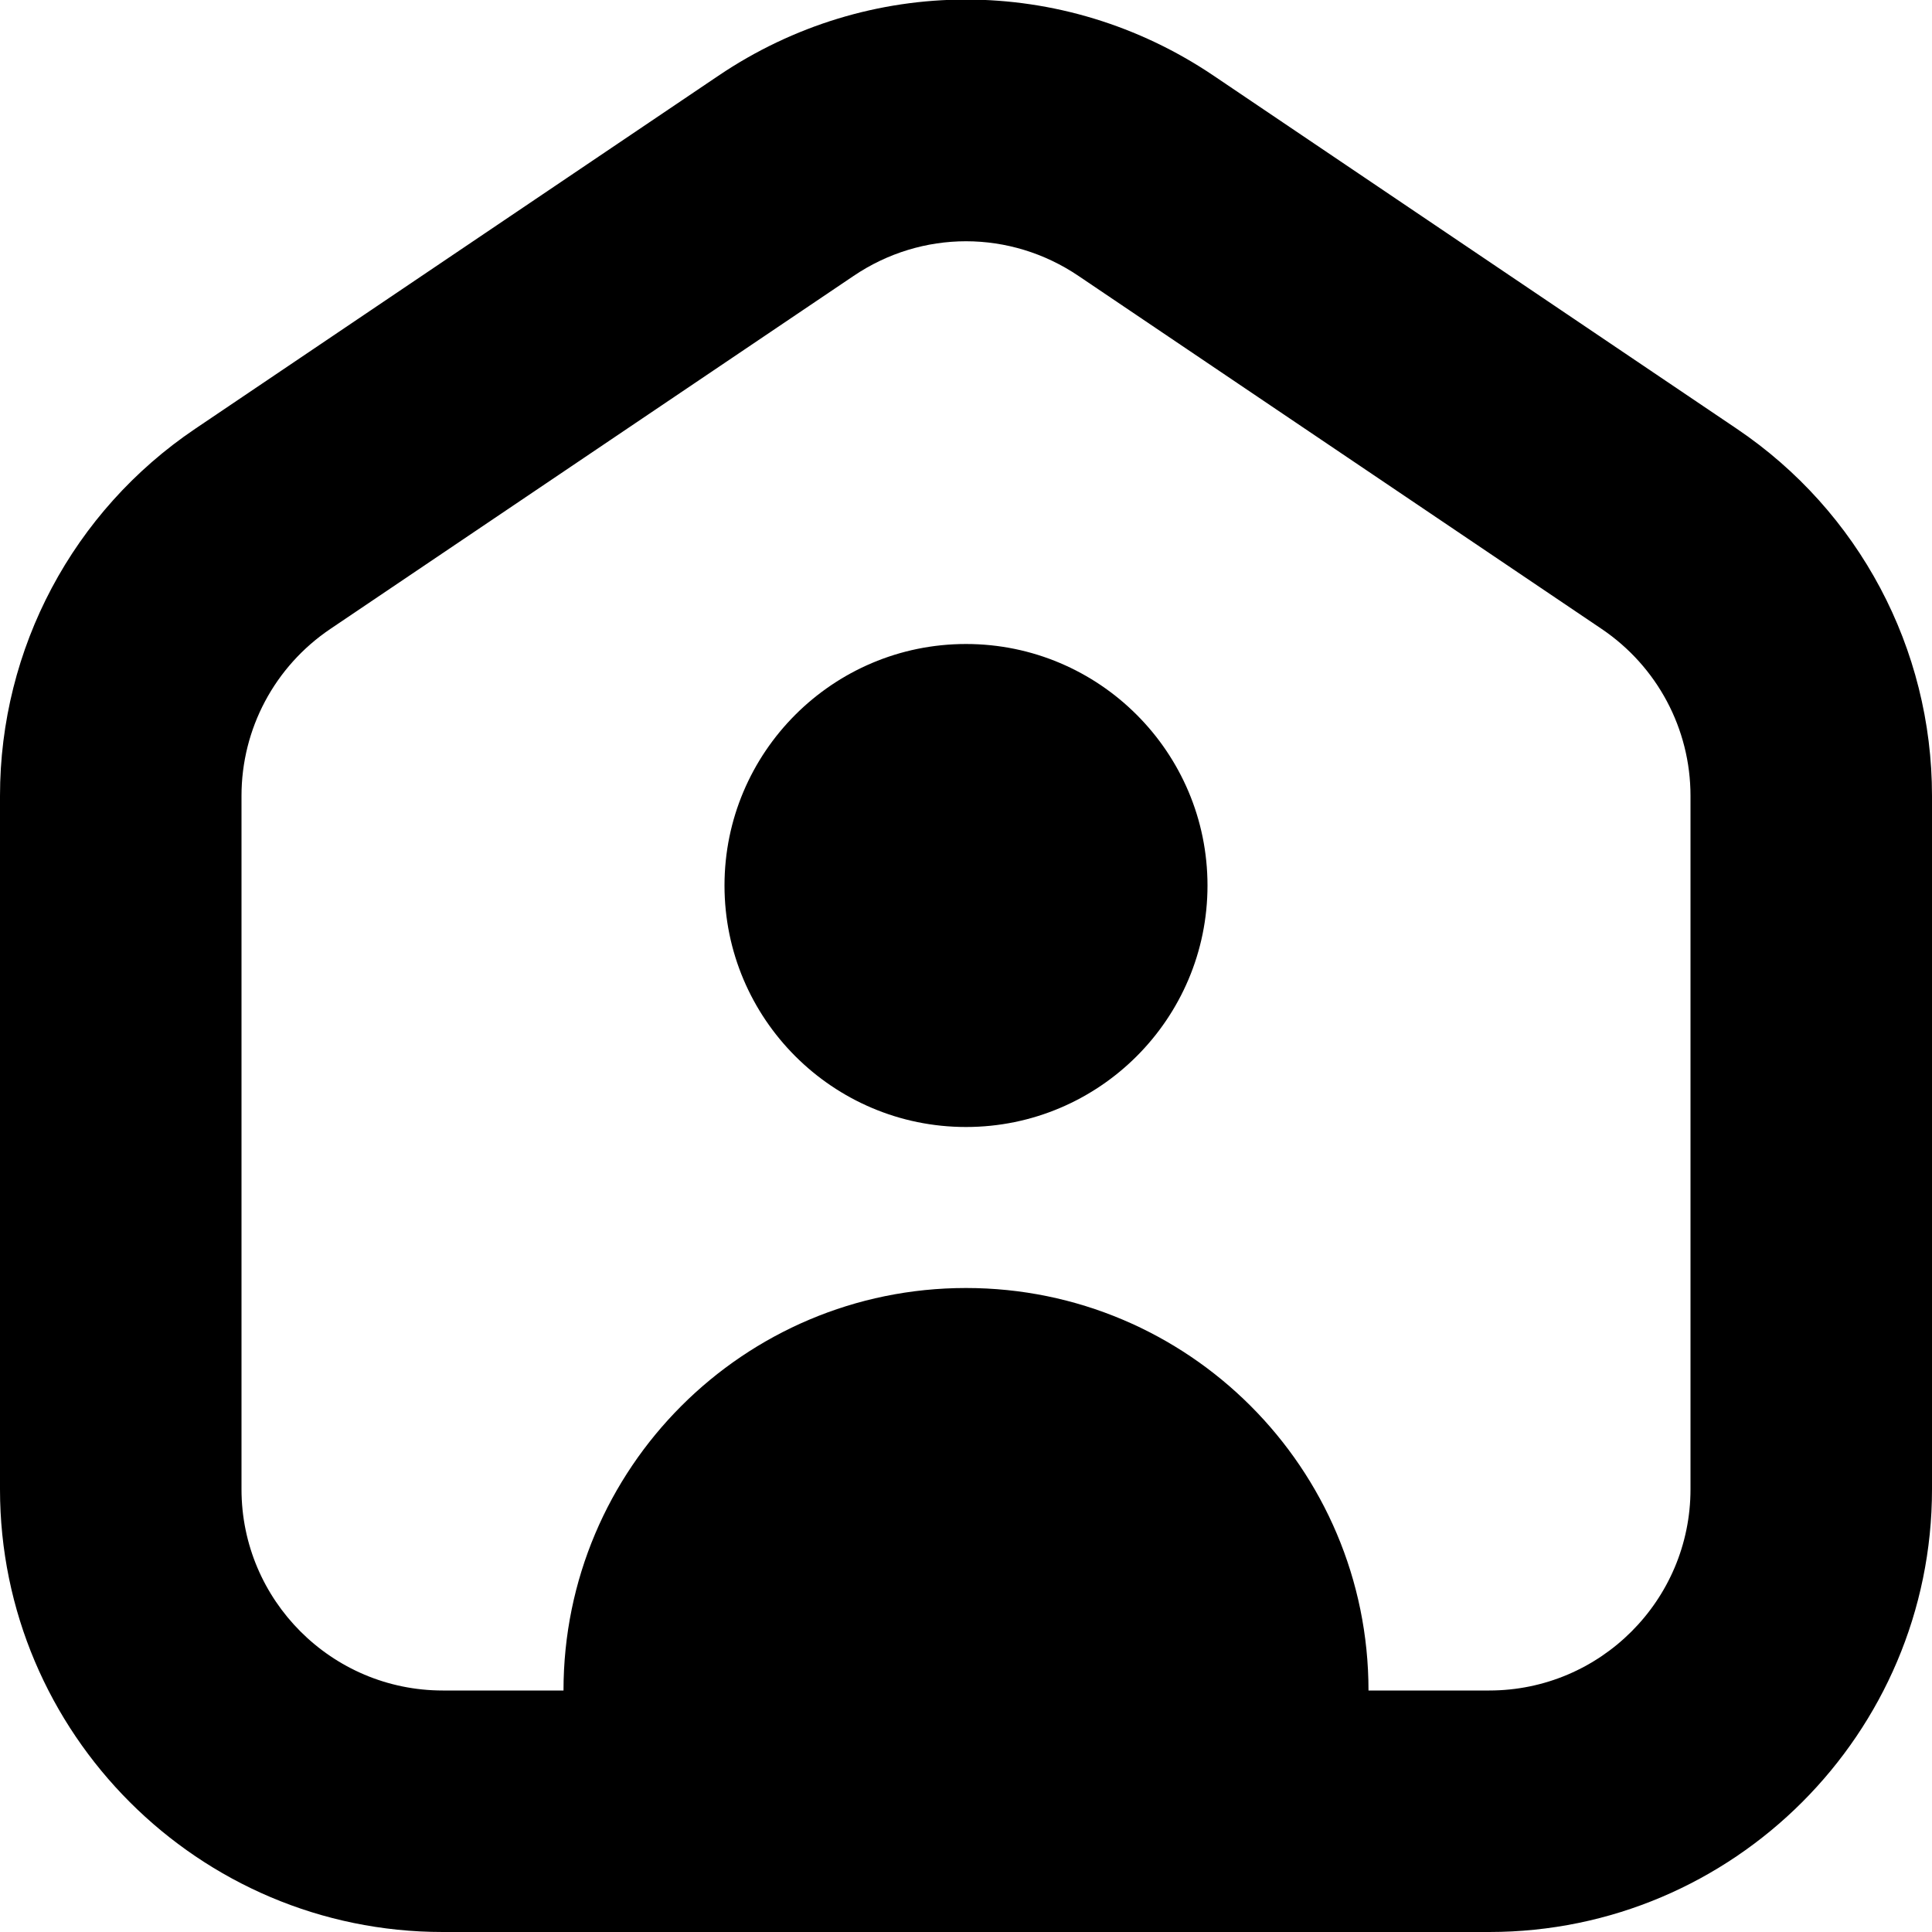 <?xml version="1.0" encoding="UTF-8"?>
<svg xmlns="http://www.w3.org/2000/svg" id="Layer_1" data-name="Layer 1" viewBox="0 0 24 24">
  <path d="m21.576,5.327L15.077.941c-1.869-1.262-4.286-1.262-6.153,0L2.424,5.327c-1.518,1.024-2.424,2.729-2.424,4.559v8.614c0,3.032,2.468,5.5,5.5,5.5h13c3.032,0,5.5-2.468,5.5-5.5v-8.614c0-1.83-.906-3.534-2.424-4.559Zm-.576,13.173c0,1.379-1.121,2.5-2.5,2.5h-1.5c0-2.761-2.239-5-5-5s-5,2.239-5,5h-1.5c-1.379,0-2.5-1.121-2.5-2.5v-8.614c0-.832.412-1.606,1.102-2.072l6.501-4.386c.424-.287.911-.431,1.397-.431s.974.144,1.398.431l6.5,4.386c.689.466,1.102,1.24,1.102,2.072v8.614Zm-6-7.5c0,1.655-1.345,3-3,3s-3-1.345-3-3,1.345-3,3-3,3,1.345,3,3Z"/>
</svg>
